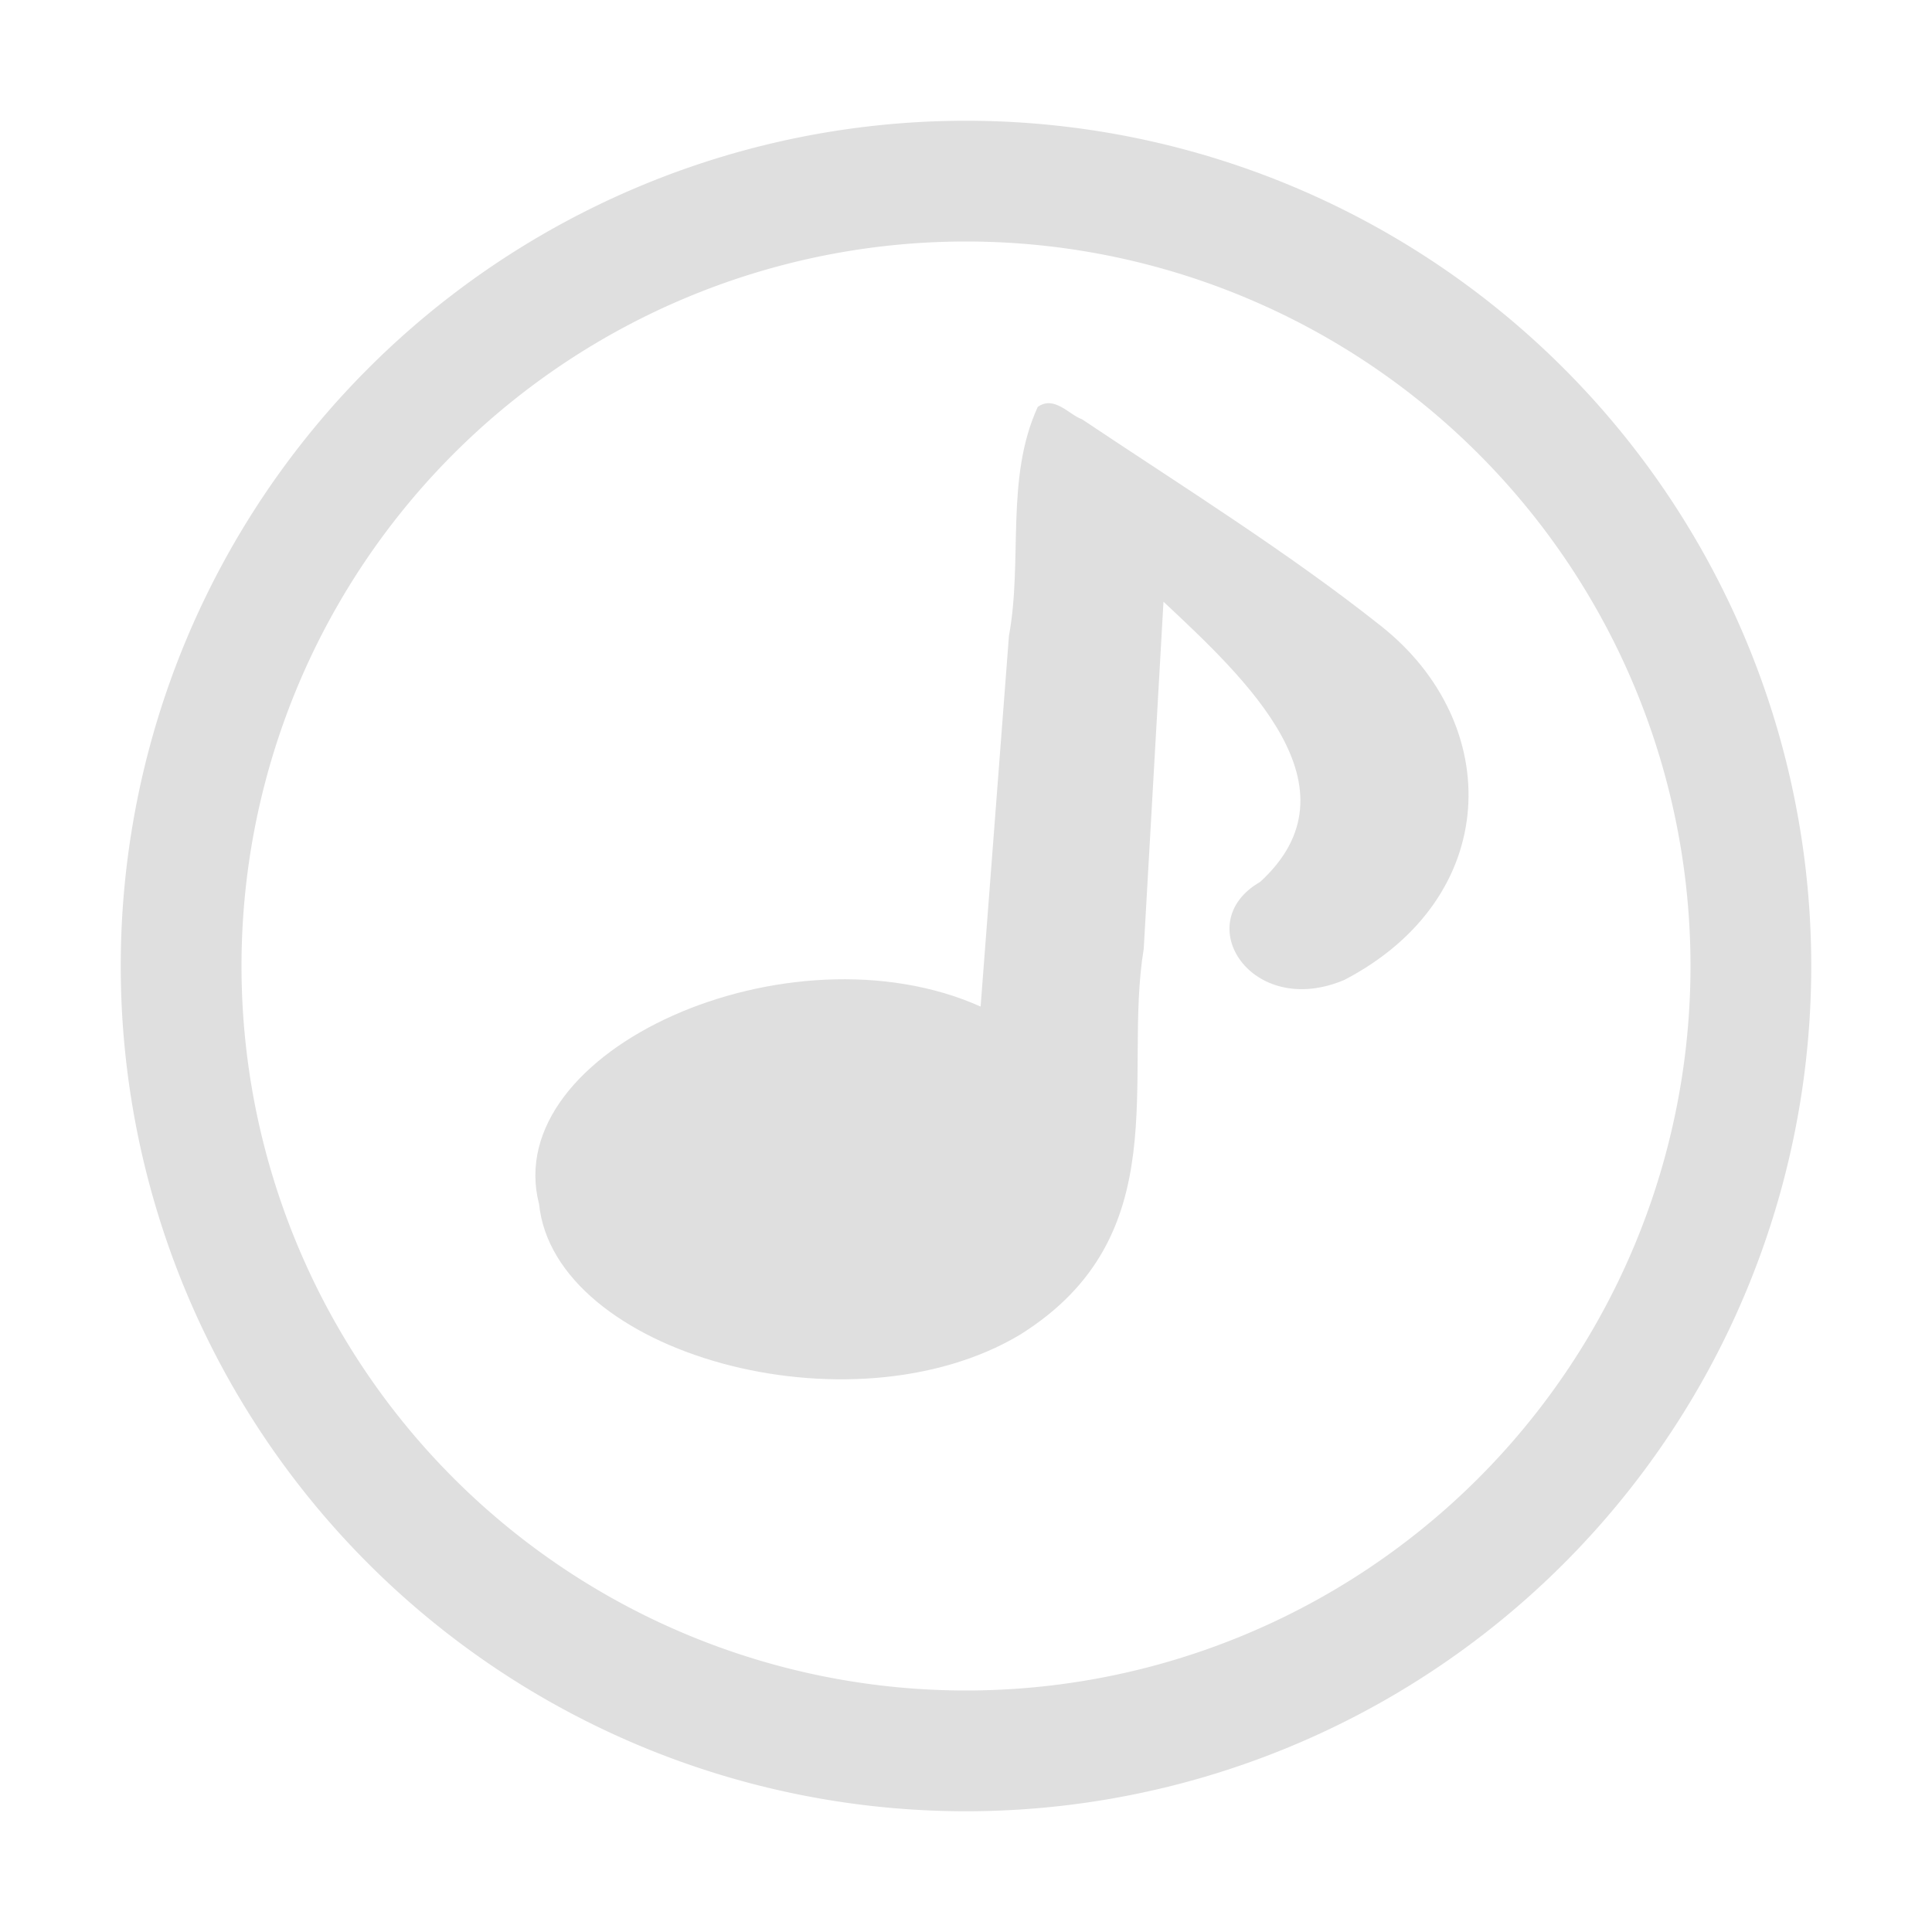 <svg width="16" height="16" version="1.1" viewBox="0 0 16 16" xmlns="http://www.w3.org/2000/svg">
 <g transform="matrix(.113 0 0 .113 .806 .658)" fill="#dfdfdf">
  <path d="m68.922 24c-2.393 5.214-1.089 11.253-2.11 16.771l-2.077 27.175c-14.023-6.264-35.29 3.18-32.358 14.489 1.13 10.923 22.818 16.97 35.239 9.565 11.614-7.255 7.516-18.867 9.074-28.288l1.447-25.436c6.051 5.665 14.618 13.627 7.085 20.535-5.211 2.989-0.621 10.073 6.177 7.18 11.531-6.012 11.731-18.782 2.675-25.939-6.728-5.345-14.503-10.198-21.912-15.149-0.926-0.313-2.022-1.775-3.24-0.903z" fill="#dfdfdf"/>
 </g>
 <path d="m8 1a7 7 0 0 0-7 7 7 7 0 0 0 7 7 7 7 0 0 0 7-7 7 7 0 0 0-7-7zm0 1a6 6 0 0 1 6 6 6 6 0 0 1-6 6 6 6 0 0 1-6-6 6 6 0 0 1 6-6z" fill="#dfdfdf"/>
</svg>
